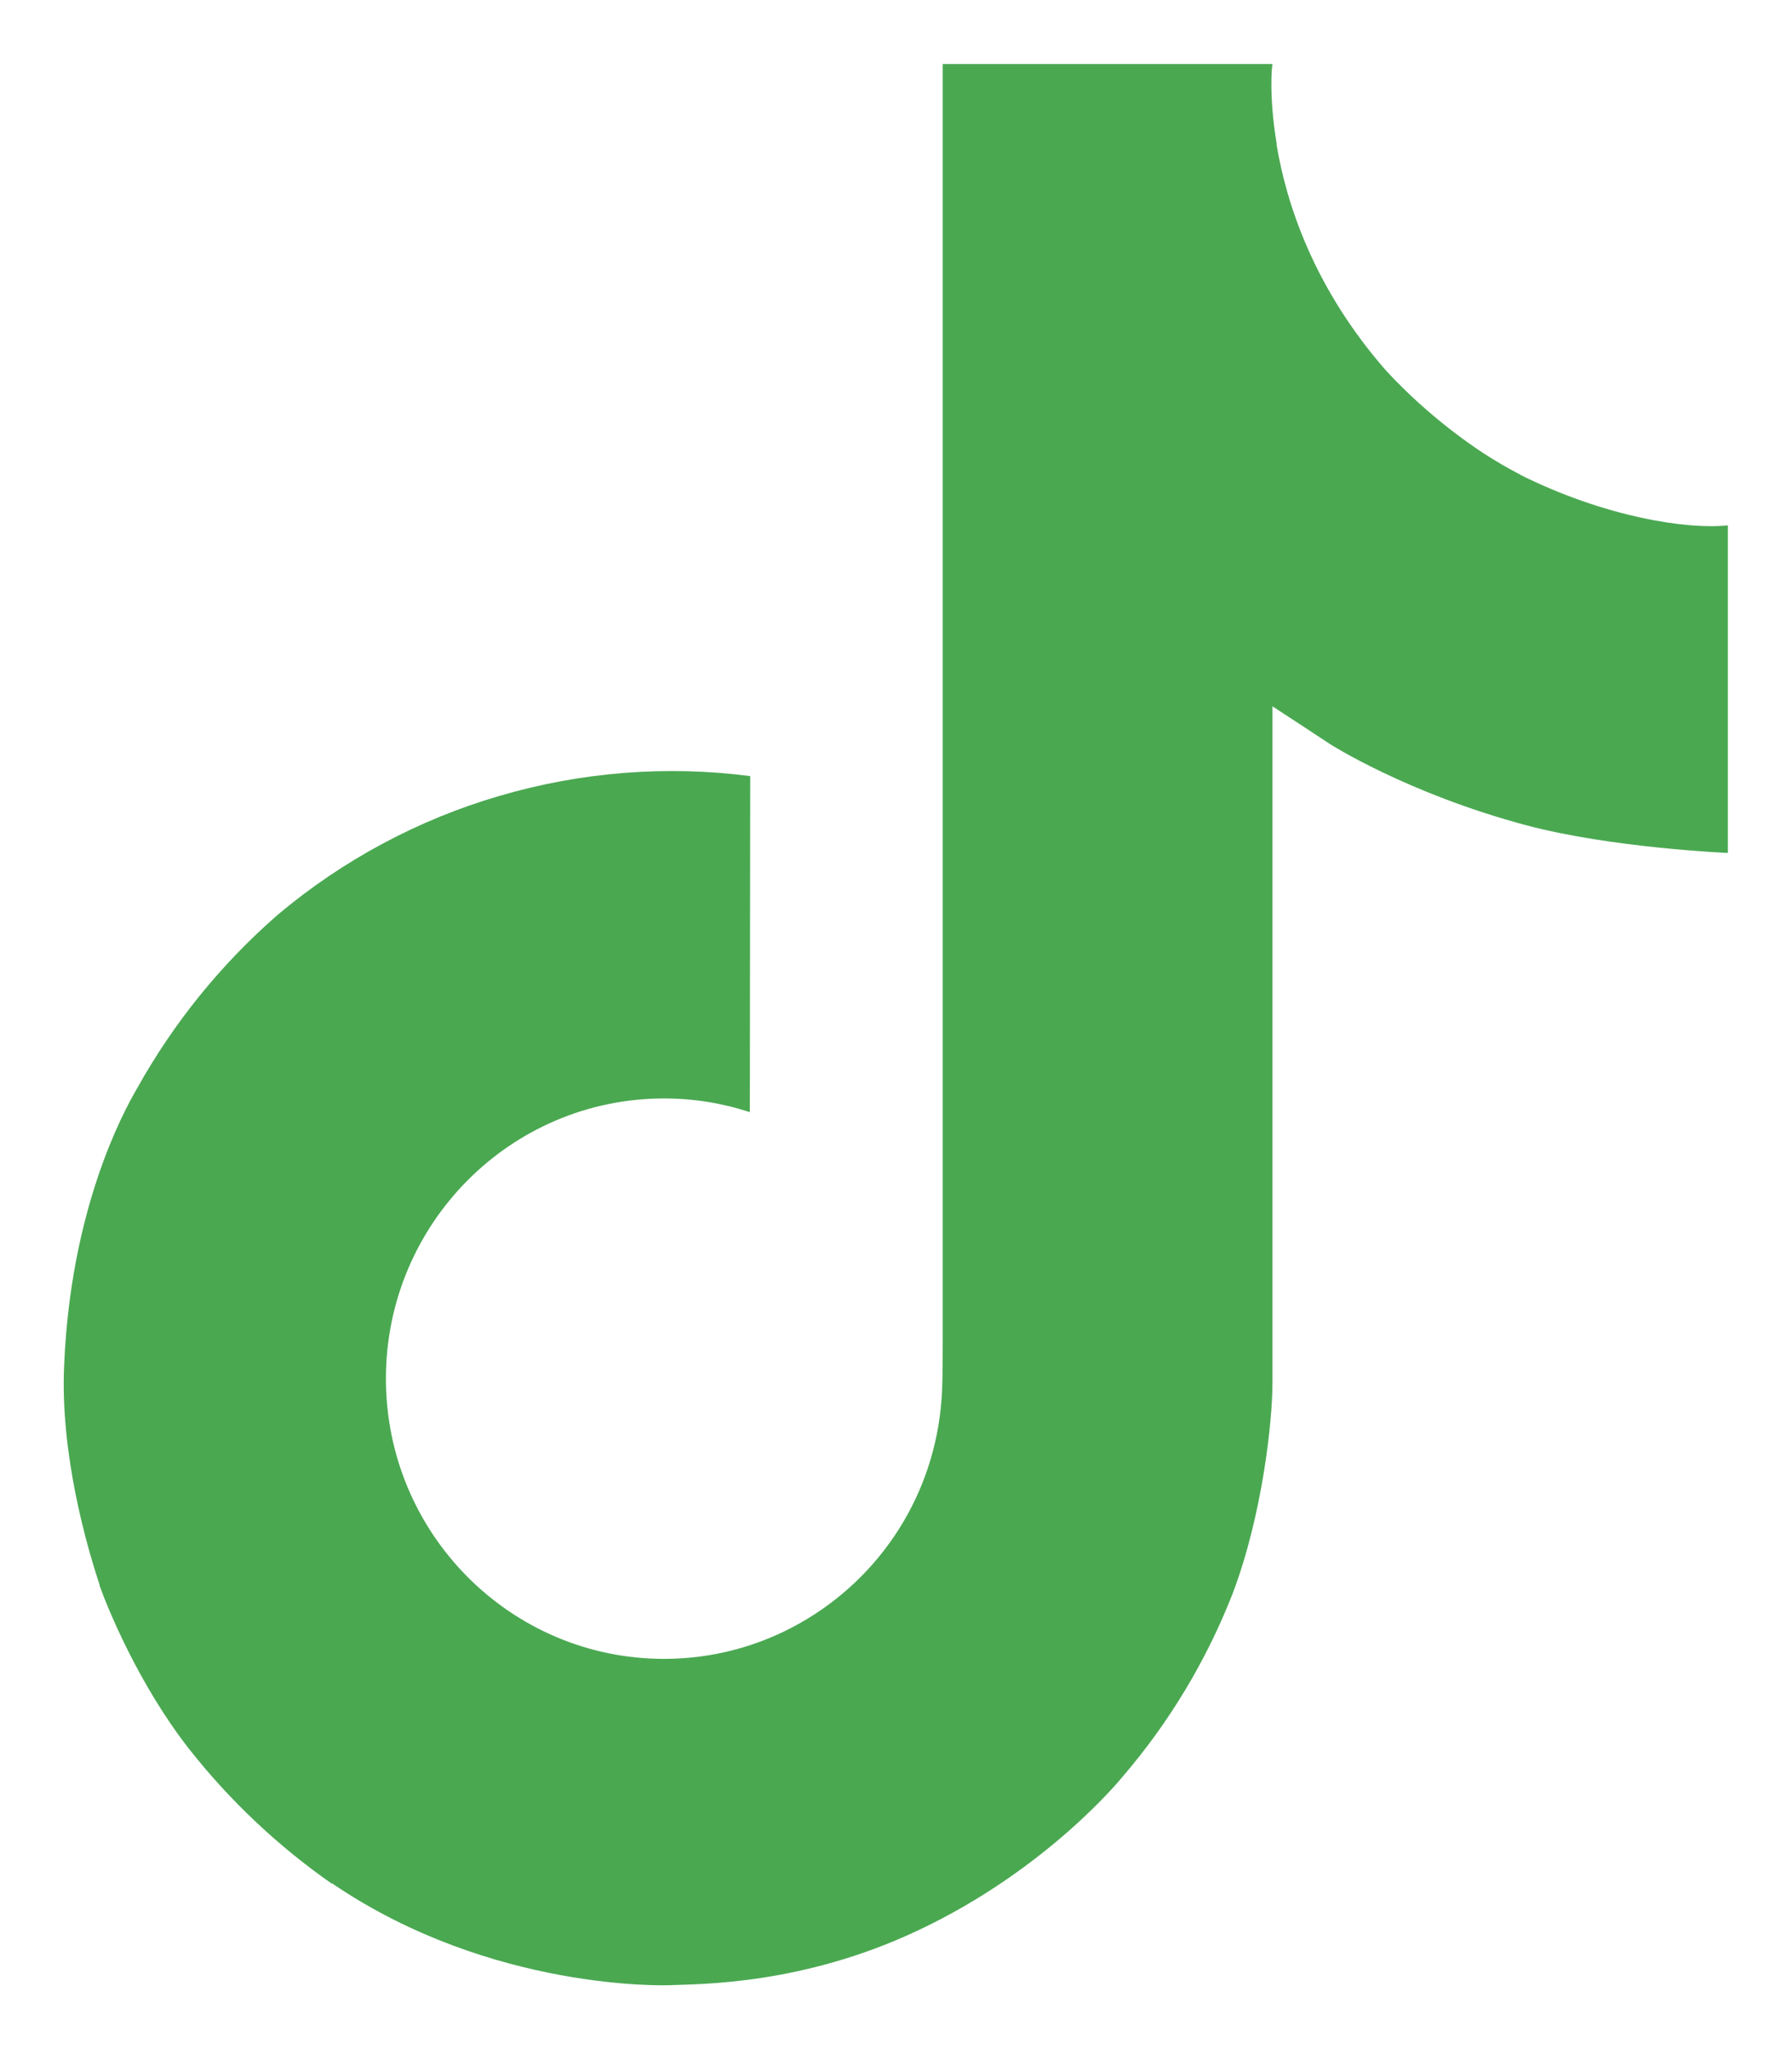 <svg width="14" height="16" viewBox="0 0 14 16" fill="none" xmlns="http://www.w3.org/2000/svg">
<path d="M11.881 3.708C11.779 3.656 11.681 3.598 11.585 3.536C11.308 3.352 11.053 3.136 10.827 2.892C10.261 2.245 10.05 1.588 9.973 1.129H9.975C9.911 0.747 9.937 0.5 9.942 0.5H7.365V10.462C7.365 10.595 7.365 10.728 7.36 10.859C7.36 10.875 7.358 10.889 7.357 10.907C7.357 10.914 7.357 10.922 7.355 10.929V10.935C7.328 11.293 7.214 11.638 7.022 11.941C6.83 12.243 6.567 12.494 6.255 12.671C5.93 12.856 5.563 12.953 5.189 12.953C3.989 12.953 3.015 11.974 3.015 10.765C3.015 9.556 3.989 8.577 5.189 8.577C5.416 8.577 5.642 8.613 5.858 8.684L5.861 6.06C5.205 5.975 4.539 6.028 3.904 6.214C3.269 6.399 2.68 6.715 2.173 7.14C1.729 7.526 1.356 7.986 1.07 8.5C0.961 8.687 0.551 9.441 0.501 10.664C0.47 11.357 0.679 12.077 0.778 12.374V12.381C0.84 12.555 1.083 13.153 1.477 13.656C1.795 14.06 2.172 14.415 2.593 14.709V14.703L2.599 14.709C3.846 15.556 5.229 15.501 5.229 15.501C5.469 15.491 6.271 15.501 7.181 15.069C8.191 14.591 8.766 13.878 8.766 13.878C9.133 13.452 9.425 12.967 9.63 12.443C9.863 11.829 9.941 11.095 9.941 10.801V5.515C9.972 5.534 10.389 5.809 10.389 5.809C10.389 5.809 10.989 6.194 11.924 6.444C12.595 6.622 13.499 6.66 13.499 6.66V4.102C13.183 4.137 12.539 4.037 11.88 3.709L11.881 3.708Z" fill="#4AA851"/>
</svg>
